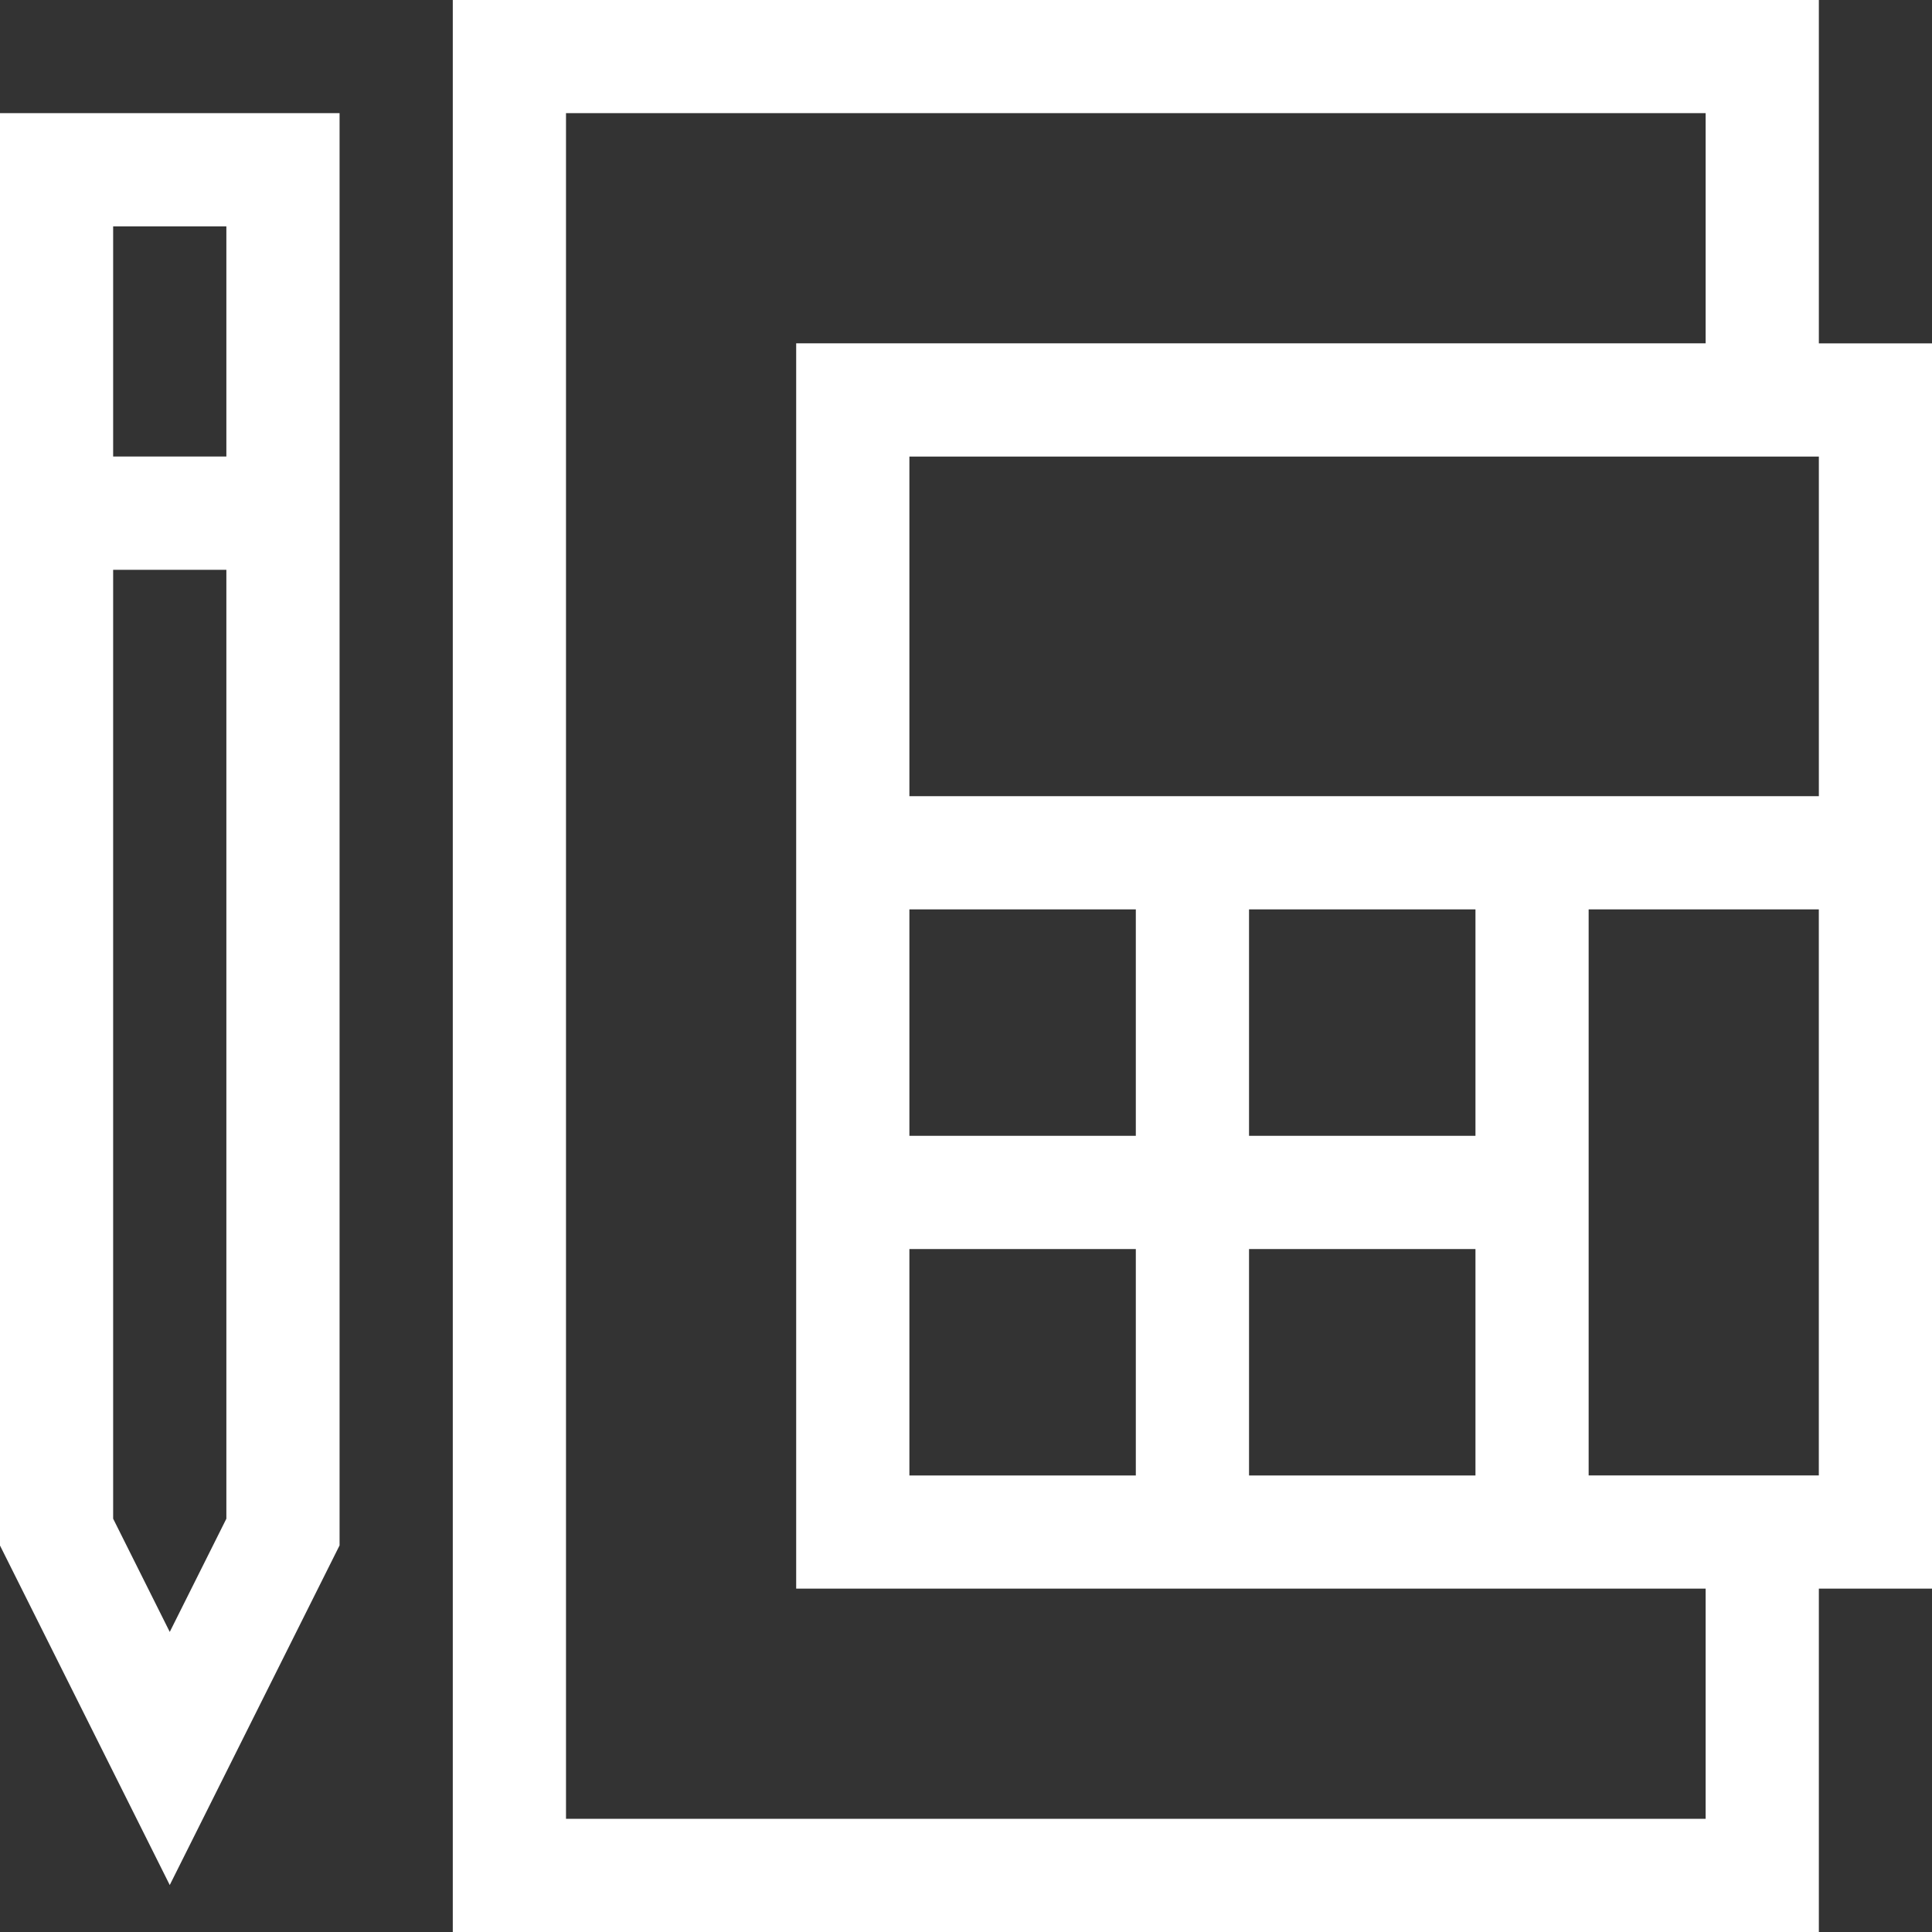 <?xml version="1.0" encoding="utf-8"?>
<!-- Generator: Adobe Illustrator 18.0.0, SVG Export Plug-In . SVG Version: 6.00 Build 0)  -->
<!DOCTYPE svg PUBLIC "-//W3C//DTD SVG 1.1//EN" "http://www.w3.org/Graphics/SVG/1.1/DTD/svg11.dtd">
<svg version="1.1" id="Layer_1" xmlns="http://www.w3.org/2000/svg" xmlns:xlink="http://www.w3.org/1999/xlink" x="0px" y="0px"
	 viewBox="0 0 56.69 56.69" enable-background="new 0 0 56.69 56.69" xml:space="preserve">
<rect x="0" y="0" width="56.69" height="56.69" fill="#333333" stroke="none"/>
<g>
	<path fill="#FFFFFF" d="M9.964,45.346V3.32h-9.966v42.026l4.983,9.966L9.964,45.346z M6.642,6.642v6.754H3.32V6.642H6.642z
		 M3.32,16.719h3.322v27.844l-1.661,3.322L3.32,44.562V16.719z"/>
	<path fill="#FFFFFF" d="M53.37,46.615h3.322v-36.54H53.37V-0.001H13.286v56.693H53.37V46.615z M46.615,43.293V26.684h6.754v16.609
		H46.615z M53.37,13.397v9.966H26.684v-9.966H53.37z M43.293,33.328H36.65v-6.644h6.644V33.328z M26.684,26.684h6.644v6.644h-6.644
		V26.684z M26.684,36.65h6.644v6.644h-6.644V36.65z M36.65,36.65h6.644v6.644H36.65V36.65z M16.608,53.37V3.32h33.44v6.754H23.362
		v36.54h26.686v6.754H16.608z"/>
</g>
</svg>
